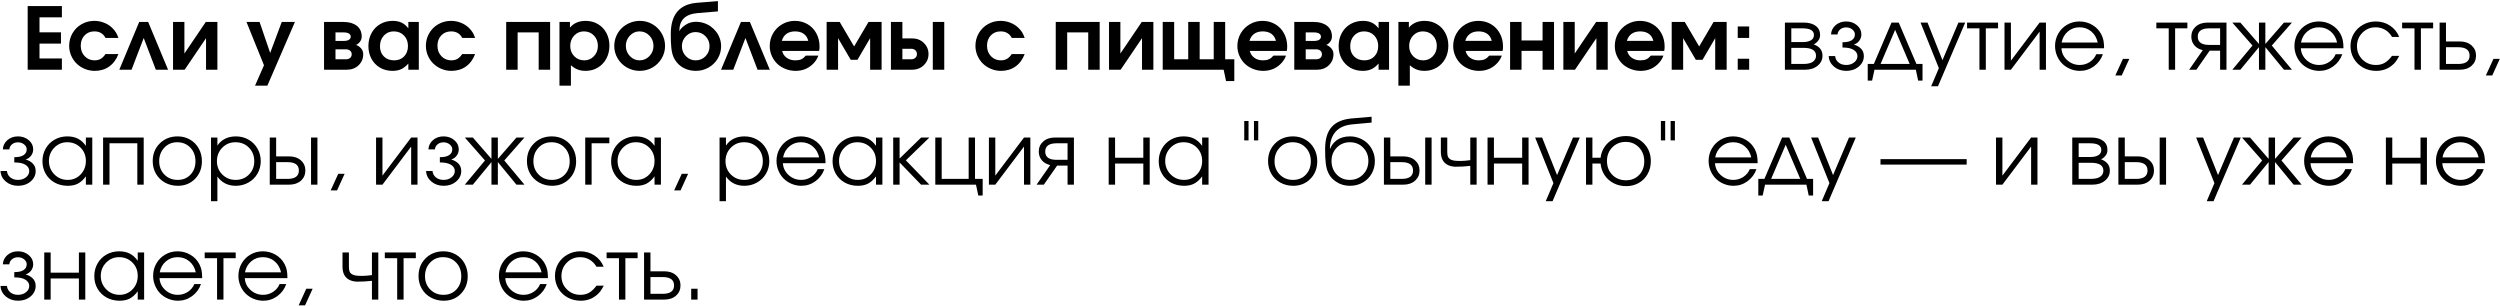 <?xml version="1.0" encoding="UTF-8"?> <svg xmlns="http://www.w3.org/2000/svg" width="1936" height="237" viewBox="0 0 1936 237" fill="none"><path d="M21.433 54C21.433 54 21.433 37.563 21.433 4.69C21.433 4.69 30.265 4.69 47.929 4.69C47.929 4.69 47.929 7.601 47.929 13.424C47.929 13.424 42.15 13.424 30.591 13.424C30.591 13.424 30.591 17.292 30.591 25.027C30.591 25.027 36.131 25.027 47.212 25.027C47.212 25.027 47.212 27.938 47.212 33.761C47.212 33.761 41.672 33.761 30.591 33.761C30.591 33.761 30.591 37.596 30.591 45.266C30.591 45.266 36.37 45.266 47.929 45.266C47.929 45.266 47.929 48.177 47.929 54C47.929 54 39.097 54 21.433 54ZM81.693 41.844C81.693 41.844 85.028 41.844 91.699 41.844C90.156 45.993 87.788 49.209 84.594 51.49C81.422 53.75 77.674 54.88 73.35 54.88C70.656 54.88 68.081 54.369 65.626 53.348C63.193 52.327 61.096 50.958 59.336 49.242C57.576 47.525 56.175 45.472 55.132 43.082C54.089 40.692 53.567 38.172 53.567 35.521C53.567 31.958 54.426 28.699 56.142 25.744C57.859 22.767 60.205 20.431 63.182 18.737C66.18 17.02 69.472 16.162 73.057 16.162C75.707 16.162 78.228 16.64 80.618 17.596C83.03 18.53 85.137 19.877 86.941 21.637C88.114 22.789 89.037 23.919 89.711 25.027C90.406 26.113 91.069 27.558 91.699 29.361H81.693C79.955 25.994 77.076 24.31 73.057 24.31C69.972 24.31 67.44 25.353 65.463 27.438C63.508 29.503 62.53 32.175 62.53 35.456C62.53 38.693 63.551 41.387 65.594 43.538C67.658 45.668 70.221 46.732 73.285 46.732C75.11 46.732 76.685 46.341 78.011 45.559C79.358 44.777 80.585 43.538 81.693 41.844ZM130.156 54C130.156 54 126.995 54 120.672 54C120.672 54 117.543 45.809 111.286 29.427C111.286 29.427 108.146 37.618 101.867 54C101.867 54 98.706 54 92.383 54C92.383 54 97.522 41.67 107.799 17.009C107.799 17.009 110.113 17.009 114.741 17.009C114.741 17.009 119.879 29.34 130.156 54ZM159.357 17.009C159.357 17.009 162.356 17.009 168.352 17.009C168.352 17.009 168.352 29.34 168.352 54C168.352 54 165.419 54 159.553 54C159.553 54 159.553 45.852 159.553 29.557C159.553 29.557 154.034 37.705 142.997 54C142.997 54 139.998 54 134.002 54C134.002 54 134.002 41.67 134.002 17.009C134.002 17.009 136.935 17.009 142.801 17.009C142.801 17.009 142.801 25.157 142.801 41.453C142.801 41.453 148.32 33.305 159.357 17.009ZM197.489 66.352C197.489 66.352 199.803 61.083 204.431 50.545C204.431 50.545 199.911 39.367 190.873 17.009C190.873 17.009 194.251 17.009 201.009 17.009C201.009 17.009 203.746 25.005 209.221 40.996C209.221 40.996 212.209 33.001 218.184 17.009C218.184 17.009 221.584 17.009 228.385 17.009C228.385 17.009 221.269 33.457 207.038 66.352C207.038 66.352 203.855 66.352 197.489 66.352ZM259.802 25.092C259.802 25.092 259.802 27.297 259.802 31.708C259.802 31.708 261.888 31.708 266.06 31.708C267.885 31.708 269.265 31.415 270.199 30.828C271.133 30.22 271.6 29.405 271.6 28.384C271.6 27.362 271.122 26.558 270.166 25.972C269.232 25.385 267.863 25.092 266.06 25.092H259.802ZM259.802 38.193C259.802 38.193 259.802 40.768 259.802 45.917C259.802 45.917 262.497 45.917 267.885 45.917C269.232 45.917 270.308 45.57 271.112 44.875C271.937 44.158 272.35 43.212 272.35 42.039C272.35 40.866 271.937 39.932 271.112 39.236C270.308 38.541 269.232 38.193 267.885 38.193H259.802ZM275.739 34.771C277.282 35.358 278.586 36.271 279.65 37.509C280.737 38.726 281.28 40.236 281.28 42.039C281.28 45.385 280.085 48.221 277.695 50.545C275.305 52.849 272.23 54 268.472 54H250.938V17.009C250.938 17.009 256.011 17.009 266.158 17.009C270.351 17.009 273.719 17.987 276.261 19.942C278.825 21.898 280.107 24.712 280.107 28.384C280.107 29.796 279.672 31.089 278.803 32.262C277.956 33.435 276.934 34.272 275.739 34.771ZM324.332 17.009C324.332 17.009 324.332 29.34 324.332 54C324.332 54 321.627 54 316.217 54C316.217 54 316.217 52.403 316.217 49.209C314.436 51.23 312.589 52.685 310.677 53.576C308.787 54.445 306.538 54.88 303.931 54.88C300.367 54.88 297.162 54.065 294.316 52.436C291.492 50.784 289.275 48.492 287.668 45.559C286.082 42.626 285.289 39.323 285.289 35.651C285.289 31.936 286.092 28.601 287.7 25.646C289.308 22.669 291.546 20.345 294.414 18.672C297.282 16.998 300.519 16.162 304.126 16.162C306.799 16.162 309.102 16.629 311.035 17.563C312.969 18.476 314.696 19.942 316.217 21.963V17.009H324.332ZM304.908 24.31C301.823 24.31 299.27 25.396 297.249 27.569C295.25 29.741 294.251 32.501 294.251 35.847C294.251 39.084 295.261 41.713 297.282 43.734C299.324 45.733 301.964 46.732 305.202 46.732C308.417 46.732 311.003 45.711 312.958 43.669C314.935 41.626 315.924 38.954 315.924 35.651C315.924 32.305 314.892 29.579 312.828 27.471C310.785 25.363 308.146 24.31 304.908 24.31ZM357.934 41.844C357.934 41.844 361.269 41.844 367.939 41.844C366.396 45.993 364.028 49.209 360.834 51.49C357.662 53.75 353.914 54.88 349.59 54.88C346.896 54.88 344.321 54.369 341.866 53.348C339.433 52.327 337.336 50.958 335.576 49.242C333.816 47.525 332.415 45.472 331.372 43.082C330.329 40.692 329.808 38.172 329.808 35.521C329.808 31.958 330.666 28.699 332.382 25.744C334.099 22.767 336.445 20.431 339.422 18.737C342.42 17.02 345.712 16.162 349.297 16.162C351.948 16.162 354.468 16.64 356.858 17.596C359.27 18.53 361.377 19.877 363.181 21.637C364.354 22.789 365.277 23.919 365.951 25.027C366.646 26.113 367.309 27.558 367.939 29.361H357.934C356.195 25.994 353.317 24.31 349.297 24.31C346.212 24.31 343.681 25.353 341.703 27.438C339.748 29.503 338.77 32.175 338.77 35.456C338.77 38.693 339.791 41.387 341.834 43.538C343.898 45.668 346.462 46.732 349.525 46.732C351.35 46.732 352.925 46.341 354.251 45.559C355.598 44.777 356.826 43.538 357.934 41.844ZM426.016 54C426.016 54 423.061 54 417.151 54C417.151 54 417.151 44.364 417.151 25.092C417.151 25.092 411.719 25.092 400.856 25.092C400.856 25.092 400.856 34.728 400.856 54C400.856 54 397.901 54 391.991 54C391.991 54 391.991 41.67 391.991 17.009H426.016C426.016 17.009 426.016 29.34 426.016 54ZM433.251 66.352C433.251 66.352 433.251 49.904 433.251 17.009C433.251 17.009 435.956 17.009 441.366 17.009C441.366 17.009 441.366 18.465 441.366 21.377C444.299 17.9 448.352 16.162 453.523 16.162C457.042 16.162 460.204 16.988 463.007 18.639C465.809 20.268 467.993 22.55 469.557 25.483C471.143 28.416 471.936 31.719 471.936 35.391C471.936 39.084 471.143 42.419 469.557 45.396C467.971 48.351 465.766 50.676 462.941 52.37C460.139 54.044 456.977 54.88 453.457 54.88C451.198 54.88 449.166 54.532 447.363 53.837C445.56 53.142 443.811 52.044 442.116 50.545V66.352H433.251ZM452.186 24.31C449.188 24.31 446.668 25.396 444.625 27.569C442.605 29.72 441.594 32.414 441.594 35.651C441.594 38.802 442.637 41.442 444.723 43.571C446.809 45.678 449.384 46.732 452.447 46.732C455.424 46.732 457.922 45.668 459.943 43.538C461.985 41.387 463.007 38.737 463.007 35.586C463.007 32.327 461.985 29.633 459.943 27.504C457.901 25.374 455.315 24.31 452.186 24.31ZM495.532 16.162C499.052 16.162 502.311 17.031 505.31 18.769C508.308 20.507 510.676 22.876 512.414 25.874C514.153 28.851 515.022 32.088 515.022 35.586C515.022 39.062 514.142 42.289 512.382 45.266C510.644 48.221 508.264 50.567 505.244 52.305C502.224 54.022 498.943 54.88 495.402 54.88C491.839 54.88 488.536 54.022 485.494 52.305C482.474 50.567 480.084 48.221 478.324 45.266C476.564 42.289 475.684 39.062 475.684 35.586C475.684 32.935 476.195 30.415 477.216 28.025C478.259 25.613 479.661 23.549 481.42 21.833C483.202 20.095 485.32 18.715 487.776 17.694C490.231 16.673 492.816 16.162 495.532 16.162ZM495.174 24.31C492.306 24.31 489.829 25.418 487.743 27.634C485.679 29.828 484.647 32.457 484.647 35.521C484.647 38.606 485.69 41.246 487.776 43.441C489.861 45.635 492.371 46.732 495.304 46.732C498.259 46.732 500.79 45.646 502.898 43.473C505.005 41.279 506.059 38.65 506.059 35.586C506.059 32.414 505.005 29.741 502.898 27.569C500.79 25.396 498.216 24.31 495.174 24.31ZM538.617 24.831C535.749 24.831 533.272 25.896 531.187 28.025C529.101 30.154 528.058 32.718 528.058 35.717C528.058 38.802 529.101 41.409 531.187 43.538C533.272 45.668 535.793 46.732 538.748 46.732C541.724 46.732 544.256 45.678 546.341 43.571C548.427 41.442 549.47 38.845 549.47 35.782C549.47 32.718 548.416 30.133 546.309 28.025C544.223 25.896 541.659 24.831 538.617 24.831ZM538.878 16.879C540.986 16.879 543.028 17.194 545.005 17.824C547.004 18.454 548.807 19.356 550.415 20.529C552.023 21.681 553.425 23.039 554.62 24.603C555.836 26.146 556.77 27.884 557.422 29.818C558.096 31.73 558.433 33.718 558.433 35.782C558.433 39.258 557.553 42.463 555.793 45.396C554.055 48.329 551.675 50.643 548.655 52.338C545.657 54.033 542.376 54.88 538.813 54.88C535.445 54.88 532.327 54.141 529.459 52.664C526.613 51.165 524.321 49.003 522.583 46.178C521.866 45.005 521.279 43.669 520.823 42.169C520.388 40.67 520.073 38.976 519.878 37.085C519.704 35.173 519.584 33.489 519.519 32.034C519.476 30.556 519.454 28.644 519.454 26.298C519.454 18.802 521.138 13.044 524.506 9.025C527.873 4.983 533.001 2.691 539.888 2.148L555.956 0.877V8.829L540.214 10.133C535.456 10.546 531.915 11.893 529.59 14.174C527.287 16.434 526.113 19.671 526.07 23.886L526.2 23.951C527.069 22.256 528.677 20.66 531.024 19.16C533.37 17.639 535.988 16.879 538.878 16.879ZM596.14 54C596.14 54 592.979 54 586.656 54C586.656 54 583.528 45.809 577.27 29.427C577.27 29.427 574.131 37.618 567.851 54C567.851 54 564.69 54 558.367 54C558.367 54 563.506 41.67 573.783 17.009C573.783 17.009 576.097 17.009 580.725 17.009C580.725 17.009 585.863 29.34 596.14 54ZM634.337 39.465C634.337 39.465 624.788 39.465 605.689 39.465C606.233 41.702 607.417 43.473 609.242 44.777C611.067 46.08 613.294 46.732 615.923 46.732C617.748 46.732 619.269 46.461 620.486 45.917C621.702 45.353 622.887 44.397 624.038 43.05H633.718C633.196 44.722 632.218 46.439 630.784 48.199C626.96 52.653 622.072 54.88 616.118 54.88C613.337 54.88 610.708 54.38 608.231 53.381C605.755 52.381 603.625 51.034 601.844 49.34C600.084 47.623 598.682 45.581 597.639 43.212C596.597 40.822 596.075 38.302 596.075 35.651C596.075 32.088 596.933 28.818 598.65 25.841C600.388 22.843 602.745 20.486 605.722 18.769C608.72 17.031 612.001 16.162 615.564 16.162C619.193 16.162 622.463 17.02 625.374 18.737C628.286 20.431 630.556 22.8 632.186 25.841C633.837 28.862 634.663 32.262 634.663 36.042C634.663 37.259 634.554 38.4 634.337 39.465ZM605.429 31.643H625.928C625.363 29.274 624.201 27.46 622.441 26.2C620.681 24.94 618.432 24.31 615.695 24.31C613.044 24.31 610.839 24.94 609.079 26.2C607.341 27.438 606.124 29.253 605.429 31.643ZM664.027 46.309C664.027 46.309 662.289 46.309 658.813 46.309C658.813 46.309 655.543 40.725 649.003 29.557C649.003 29.557 649.003 37.705 649.003 54C649.003 54 646.048 54 640.138 54C640.138 54 640.138 41.67 640.138 17.009C640.138 17.009 643.517 17.009 650.274 17.009C650.274 17.009 653.989 23.332 661.42 35.977C661.42 35.977 665.135 29.655 672.566 17.009C672.566 17.009 675.944 17.009 682.702 17.009C682.702 17.009 682.702 29.34 682.702 54C682.702 54 679.747 54 673.837 54C673.837 54 673.837 45.852 673.837 29.557C673.837 29.557 670.567 35.141 664.027 46.309ZM698.802 37.77C698.802 37.77 698.802 40.486 698.802 45.917C698.802 45.917 701.072 45.917 705.613 45.917C706.938 45.917 708.014 45.537 708.84 44.777C709.665 44.016 710.078 43.039 710.078 41.844C710.078 40.649 709.665 39.671 708.84 38.91C708.014 38.15 706.938 37.77 705.613 37.77H698.802ZM706.2 29.72C709.958 29.72 713.033 30.904 715.423 33.272C717.835 35.619 719.04 38.476 719.04 41.844C719.04 45.211 717.835 48.079 715.423 50.448C713.033 52.816 709.958 54 706.2 54H689.937C689.937 54 689.937 41.67 689.937 17.009C689.937 17.009 692.892 17.009 698.802 17.009C698.802 17.009 698.802 21.246 698.802 29.72C698.802 29.72 701.268 29.72 706.2 29.72ZM722.365 54C722.365 54 722.365 41.67 722.365 17.009C722.365 17.009 725.32 17.009 731.229 17.009C731.229 17.009 731.229 29.34 731.229 54C731.229 54 728.275 54 722.365 54ZM783.505 41.844C783.505 41.844 786.84 41.844 793.511 41.844C791.968 45.993 789.6 49.209 786.406 51.49C783.234 53.75 779.486 54.88 775.162 54.88C772.468 54.88 769.893 54.369 767.438 53.348C765.004 52.327 762.908 50.958 761.148 49.242C759.388 47.525 757.987 45.472 756.944 43.082C755.901 40.692 755.379 38.172 755.379 35.521C755.379 31.958 756.238 28.699 757.954 25.744C759.67 22.767 762.017 20.431 764.994 18.737C767.992 17.02 771.284 16.162 774.869 16.162C777.519 16.162 780.04 16.64 782.43 17.596C784.841 18.53 786.949 19.877 788.752 21.637C789.926 22.789 790.849 23.919 791.523 25.027C792.218 26.113 792.881 27.558 793.511 29.361H783.505C781.767 25.994 778.888 24.31 774.869 24.31C771.783 24.31 769.252 25.353 767.275 27.438C765.32 29.503 764.342 32.175 764.342 35.456C764.342 38.693 765.363 41.387 767.405 43.538C769.469 45.668 772.033 46.732 775.097 46.732C776.922 46.732 778.497 46.341 779.822 45.559C781.17 44.777 782.397 43.538 783.505 41.844ZM851.588 54C851.588 54 848.633 54 842.723 54C842.723 54 842.723 44.364 842.723 25.092C842.723 25.092 837.291 25.092 826.427 25.092C826.427 25.092 826.427 34.728 826.427 54C826.427 54 823.472 54 817.563 54C817.563 54 817.563 41.67 817.563 17.009H851.588C851.588 17.009 851.588 29.34 851.588 54ZM884.178 17.009C884.178 17.009 887.177 17.009 893.174 17.009C893.174 17.009 893.174 29.34 893.174 54C893.174 54 890.24 54 884.374 54C884.374 54 884.374 45.852 884.374 29.557C884.374 29.557 878.855 37.705 867.818 54C867.818 54 864.819 54 858.823 54C858.823 54 858.823 41.67 858.823 17.009C858.823 17.009 861.756 17.009 867.622 17.009C867.622 17.009 867.622 25.157 867.622 41.453C867.622 41.453 873.141 33.305 884.178 17.009ZM955.846 45.917C955.846 45.917 955.846 51.545 955.846 62.8C955.846 62.8 953.716 62.8 949.458 62.8C949.458 62.8 948.839 59.866 947.6 54C947.6 54 931.87 54 900.409 54C900.409 54 900.409 41.67 900.409 17.009C900.409 17.009 903.364 17.009 909.273 17.009C909.273 17.009 909.273 26.645 909.273 45.917C909.273 45.917 912.902 45.917 920.159 45.917C920.159 45.917 920.159 36.281 920.159 17.009C920.159 17.009 923.114 17.009 929.023 17.009C929.023 17.009 929.023 26.645 929.023 45.917C929.023 45.917 932.652 45.917 939.909 45.917C939.909 45.917 939.909 36.281 939.909 17.009C939.909 17.009 942.864 17.009 948.774 17.009C948.774 17.009 948.774 26.645 948.774 45.917C948.774 45.917 951.131 45.917 955.846 45.917ZM996.487 39.465C996.487 39.465 986.937 39.465 967.839 39.465C968.382 41.702 969.566 43.473 971.392 44.777C973.217 46.08 975.444 46.732 978.073 46.732C979.898 46.732 981.419 46.461 982.635 45.917C983.852 45.353 985.036 44.397 986.188 43.05H995.867C995.346 44.722 994.368 46.439 992.934 48.199C989.11 52.653 984.222 54.88 978.268 54.88C975.487 54.88 972.858 54.38 970.381 53.381C967.904 52.381 965.775 51.034 963.993 49.34C962.234 47.623 960.832 45.581 959.789 43.212C958.746 40.822 958.225 38.302 958.225 35.651C958.225 32.088 959.083 28.818 960.8 25.841C962.538 22.843 964.895 20.486 967.872 18.769C970.87 17.031 974.151 16.162 977.714 16.162C981.343 16.162 984.613 17.02 987.524 18.737C990.436 20.431 992.706 22.8 994.336 25.841C995.987 28.862 996.812 32.262 996.812 36.042C996.812 37.259 996.704 38.4 996.487 39.465ZM967.578 31.643H988.078C987.513 29.274 986.351 27.46 984.591 26.2C982.831 24.94 980.582 24.31 977.845 24.31C975.194 24.31 972.989 24.94 971.229 26.2C969.49 27.438 968.274 29.253 967.578 31.643ZM1011.15 25.092C1011.15 25.092 1011.15 27.297 1011.15 31.708C1011.15 31.708 1013.24 31.708 1017.41 31.708C1019.24 31.708 1020.61 31.415 1021.55 30.828C1022.48 30.22 1022.95 29.405 1022.95 28.384C1022.95 27.362 1022.47 26.558 1021.52 25.972C1020.58 25.385 1019.21 25.092 1017.41 25.092H1011.15ZM1011.15 38.193C1011.15 38.193 1011.15 40.768 1011.15 45.917C1011.15 45.917 1013.85 45.917 1019.24 45.917C1020.58 45.917 1021.66 45.57 1022.46 44.875C1023.29 44.158 1023.7 43.212 1023.7 42.039C1023.7 40.866 1023.29 39.932 1022.46 39.236C1021.66 38.541 1020.58 38.193 1019.24 38.193H1011.15ZM1027.09 34.771C1028.63 35.358 1029.94 36.271 1031 37.509C1032.09 38.726 1032.63 40.236 1032.63 42.039C1032.63 45.385 1031.43 48.221 1029.04 50.545C1026.65 52.849 1023.58 54 1019.82 54H1002.29V17.009C1002.29 17.009 1007.36 17.009 1017.51 17.009C1021.7 17.009 1025.07 17.987 1027.61 19.942C1030.17 21.898 1031.46 24.712 1031.46 28.384C1031.46 29.796 1031.02 31.089 1030.15 32.262C1029.31 33.435 1028.28 34.272 1027.09 34.771ZM1075.68 17.009C1075.68 17.009 1075.68 29.34 1075.68 54C1075.68 54 1072.98 54 1067.57 54C1067.57 54 1067.57 52.403 1067.57 49.209C1065.79 51.23 1063.94 52.685 1062.03 53.576C1060.14 54.445 1057.89 54.88 1055.28 54.88C1051.72 54.88 1048.51 54.065 1045.67 52.436C1042.84 50.784 1040.63 48.492 1039.02 45.559C1037.43 42.626 1036.64 39.323 1036.64 35.651C1036.64 31.936 1037.44 28.601 1039.05 25.646C1040.66 22.669 1042.9 20.345 1045.76 18.672C1048.63 16.998 1051.87 16.162 1055.48 16.162C1058.15 16.162 1060.45 16.629 1062.39 17.563C1064.32 18.476 1066.05 19.942 1067.57 21.963V17.009H1075.68ZM1056.26 24.31C1053.17 24.31 1050.62 25.396 1048.6 27.569C1046.6 29.741 1045.6 32.501 1045.6 35.847C1045.6 39.084 1046.61 41.713 1048.63 43.734C1050.67 45.733 1053.31 46.732 1056.55 46.732C1059.77 46.732 1062.35 45.711 1064.31 43.669C1066.29 41.626 1067.27 38.954 1067.27 35.651C1067.27 32.305 1066.24 29.579 1064.18 27.471C1062.14 25.363 1059.5 24.31 1056.26 24.31ZM1082.92 66.352C1082.92 66.352 1082.92 49.904 1082.92 17.009C1082.92 17.009 1085.62 17.009 1091.03 17.009C1091.03 17.009 1091.03 18.465 1091.03 21.377C1093.97 17.9 1098.02 16.162 1103.19 16.162C1106.71 16.162 1109.87 16.988 1112.67 18.639C1115.48 20.268 1117.66 22.55 1119.22 25.483C1120.81 28.416 1121.6 31.719 1121.6 35.391C1121.6 39.084 1120.81 42.419 1119.22 45.396C1117.64 48.351 1115.43 50.676 1112.61 52.37C1109.81 54.044 1106.64 54.88 1103.12 54.88C1100.86 54.88 1098.83 54.532 1097.03 53.837C1095.23 53.142 1093.48 52.044 1091.78 50.545V66.352H1082.92ZM1101.85 24.31C1098.85 24.31 1096.33 25.396 1094.29 27.569C1092.27 29.72 1091.26 32.414 1091.26 35.651C1091.26 38.802 1092.3 41.442 1094.39 43.571C1096.48 45.678 1099.05 46.732 1102.11 46.732C1105.09 46.732 1107.59 45.668 1109.61 43.538C1111.65 41.387 1112.67 38.737 1112.67 35.586C1112.67 32.327 1111.65 29.633 1109.61 27.504C1107.57 25.374 1104.98 24.31 1101.85 24.31ZM1163.61 39.465C1163.61 39.465 1154.06 39.465 1134.97 39.465C1135.51 41.702 1136.69 43.473 1138.52 44.777C1140.34 46.08 1142.57 46.732 1145.2 46.732C1147.02 46.732 1148.54 46.461 1149.76 45.917C1150.98 45.353 1152.16 44.397 1153.31 43.05H1162.99C1162.47 44.722 1161.49 46.439 1160.06 48.199C1156.24 52.653 1151.35 54.88 1145.39 54.88C1142.61 54.88 1139.98 54.38 1137.51 53.381C1135.03 52.381 1132.9 51.034 1131.12 49.34C1129.36 47.623 1127.96 45.581 1126.92 43.212C1125.87 40.822 1125.35 38.302 1125.35 35.651C1125.35 32.088 1126.21 28.818 1127.93 25.841C1129.66 22.843 1132.02 20.486 1135 18.769C1138 17.031 1141.28 16.162 1144.84 16.162C1148.47 16.162 1151.74 17.02 1154.65 18.737C1157.56 20.431 1159.83 22.8 1161.46 25.841C1163.11 28.862 1163.94 32.262 1163.94 36.042C1163.94 37.259 1163.83 38.4 1163.61 39.465ZM1134.7 31.643H1155.2C1154.64 29.274 1153.48 27.46 1151.72 26.2C1149.96 24.94 1147.71 24.31 1144.97 24.31C1142.32 24.31 1140.11 24.94 1138.35 26.2C1136.62 27.438 1135.4 29.253 1134.7 31.643ZM1203.44 54C1203.44 54 1200.48 54 1194.57 54C1194.57 54 1194.57 49.122 1194.57 39.367C1194.57 39.367 1189.14 39.367 1178.28 39.367C1178.28 39.367 1178.28 44.245 1178.28 54C1178.28 54 1175.32 54 1169.41 54C1169.41 54 1169.41 41.67 1169.41 17.009C1169.41 17.009 1172.37 17.009 1178.28 17.009C1178.28 17.009 1178.28 21.779 1178.28 31.317C1178.28 31.317 1183.71 31.317 1194.57 31.317C1194.57 31.317 1194.57 26.548 1194.57 17.009C1194.57 17.009 1197.53 17.009 1203.44 17.009C1203.44 17.009 1203.44 29.34 1203.44 54ZM1236.03 17.009C1236.03 17.009 1239.03 17.009 1245.02 17.009C1245.02 17.009 1245.02 29.34 1245.02 54C1245.02 54 1242.09 54 1236.23 54C1236.23 54 1236.23 45.852 1236.23 29.557C1236.23 29.557 1230.71 37.705 1219.67 54C1219.67 54 1216.67 54 1210.67 54C1210.67 54 1210.67 41.67 1210.67 17.009C1210.67 17.009 1213.61 17.009 1219.47 17.009C1219.47 17.009 1219.47 25.157 1219.47 41.453C1219.47 41.453 1224.99 33.305 1236.03 17.009ZM1288.76 39.465C1288.76 39.465 1279.21 39.465 1260.11 39.465C1260.66 41.702 1261.84 43.473 1263.67 44.777C1265.49 46.08 1267.72 46.732 1270.35 46.732C1272.17 46.732 1273.69 46.461 1274.91 45.917C1276.13 45.353 1277.31 44.397 1278.46 43.05H1288.14C1287.62 44.722 1286.64 46.439 1285.21 48.199C1281.39 52.653 1276.5 54.88 1270.54 54.88C1267.76 54.88 1265.13 54.38 1262.66 53.381C1260.18 52.381 1258.05 51.034 1256.27 49.34C1254.51 47.623 1253.11 45.581 1252.06 43.212C1251.02 40.822 1250.5 38.302 1250.5 35.651C1250.5 32.088 1251.36 28.818 1253.07 25.841C1254.81 22.843 1257.17 20.486 1260.15 18.769C1263.15 17.031 1266.43 16.162 1269.99 16.162C1273.62 16.162 1276.89 17.02 1279.8 18.737C1282.71 20.431 1284.98 22.8 1286.61 25.841C1288.26 28.862 1289.09 32.262 1289.09 36.042C1289.09 37.259 1288.98 38.4 1288.76 39.465ZM1259.85 31.643H1280.35C1279.79 29.274 1278.63 27.46 1276.87 26.2C1275.11 24.94 1272.86 24.31 1270.12 24.31C1267.47 24.31 1265.26 24.94 1263.5 26.2C1261.77 27.438 1260.55 29.253 1259.85 31.643ZM1318.45 46.309C1318.45 46.309 1316.71 46.309 1313.24 46.309C1313.24 46.309 1309.97 40.725 1303.43 29.557C1303.43 29.557 1303.43 37.705 1303.43 54C1303.43 54 1300.47 54 1294.56 54C1294.56 54 1294.56 41.67 1294.56 17.009C1294.56 17.009 1297.94 17.009 1304.7 17.009C1304.7 17.009 1308.41 23.332 1315.84 35.977C1315.84 35.977 1319.56 29.655 1326.99 17.009C1326.99 17.009 1330.37 17.009 1337.13 17.009C1337.13 17.009 1337.13 29.34 1337.13 54C1337.13 54 1334.17 54 1328.26 54C1328.26 54 1328.26 45.852 1328.26 29.557C1328.26 29.557 1324.99 35.141 1318.45 46.309ZM1345.7 54C1345.7 54 1345.7 51.154 1345.7 45.461C1345.7 45.461 1348.65 45.461 1354.56 45.461C1354.56 45.461 1354.56 48.307 1354.56 54C1354.56 54 1351.61 54 1345.7 54ZM1345.7 29.361C1345.7 29.361 1345.7 26.406 1345.7 20.497C1345.7 20.497 1348.65 20.497 1354.56 20.497C1354.56 20.497 1354.56 23.451 1354.56 29.361C1354.56 29.361 1351.61 29.361 1345.7 29.361ZM1387.19 37.053C1387.19 37.053 1387.19 41.214 1387.19 49.535C1387.19 49.535 1390.31 49.535 1396.57 49.535C1398.48 49.535 1400.15 49.329 1401.56 48.916C1402.97 48.503 1404.11 47.808 1404.98 46.83C1405.87 45.852 1406.32 44.614 1406.32 43.115C1406.32 39.073 1403.07 37.053 1396.57 37.053H1387.19ZM1409.48 27.113C1409.48 28.872 1408.95 30.393 1407.88 31.675C1406.84 32.957 1405.72 33.859 1404.52 34.38C1409.07 36.032 1411.34 38.943 1411.34 43.115C1411.34 46.243 1410.08 48.84 1407.56 50.904C1405.06 52.968 1401.82 54 1397.84 54H1382.23V17.498H1396.87C1400.78 17.498 1403.85 18.346 1406.09 20.04C1408.35 21.713 1409.48 24.071 1409.48 27.113ZM1404.72 27.113C1404.72 23.68 1401.83 21.963 1396.05 21.963H1387.19C1387.19 21.963 1387.19 25.505 1387.19 32.588C1387.19 32.588 1390.14 32.588 1396.05 32.588C1398.72 32.588 1400.83 32.132 1402.37 31.219C1403.94 30.306 1404.72 28.938 1404.72 27.113ZM1426.82 36.792V32.718C1430.03 32.718 1432.43 32.186 1434.02 31.121C1435.63 30.035 1436.43 28.557 1436.43 26.689C1436.43 25.19 1435.77 23.908 1434.44 22.843C1433.12 21.757 1431.51 21.214 1429.62 21.214C1427.77 21.214 1426.23 21.746 1424.99 22.811C1423.77 23.853 1423.1 25.146 1422.97 26.689H1417.95C1418.08 23.843 1419.26 21.453 1421.47 19.519C1423.69 17.585 1426.43 16.618 1429.68 16.618C1432.97 16.618 1435.75 17.596 1438.03 19.551C1440.31 21.485 1441.45 23.864 1441.45 26.689C1441.45 28.449 1440.91 30.067 1439.82 31.545C1438.76 33.001 1437.34 33.989 1435.58 34.511C1437.86 35.141 1439.73 36.205 1441.19 37.705C1442.64 39.204 1443.37 41.116 1443.37 43.441C1443.37 46.613 1442.06 49.318 1439.43 51.556C1436.8 53.772 1433.58 54.88 1429.78 54.88C1426.02 54.88 1422.84 53.783 1420.23 51.588C1417.65 49.372 1416.29 46.656 1416.16 43.441H1421.15C1421.28 45.396 1422.13 47.036 1423.72 48.362C1425.31 49.665 1427.29 50.317 1429.68 50.317C1432.12 50.317 1434.17 49.655 1435.84 48.329C1437.54 46.982 1438.39 45.353 1438.39 43.441C1438.39 41.485 1437.43 39.888 1435.52 38.65C1433.61 37.411 1430.71 36.792 1426.82 36.792ZM1483.62 54C1483.62 54 1472.94 54 1451.59 54C1451.59 54 1450.98 56.803 1449.76 62.408C1449.76 62.408 1448.63 62.408 1446.37 62.408C1446.37 62.408 1446.37 58.117 1446.37 49.535C1446.37 49.535 1447.95 49.535 1451.1 49.535C1451.1 49.535 1455.66 38.856 1464.78 17.498C1464.78 17.498 1466.65 17.498 1470.39 17.498C1470.39 17.498 1474.95 28.177 1484.08 49.535C1484.08 49.535 1485.65 49.535 1488.8 49.535C1488.8 49.535 1488.8 53.826 1488.8 62.408C1488.8 62.408 1487.67 62.408 1485.41 62.408C1485.41 62.408 1484.82 59.606 1483.62 54ZM1478.86 49.535C1478.86 49.535 1475.11 40.725 1467.59 23.104C1467.59 23.104 1463.83 31.914 1456.31 49.535C1456.31 49.535 1463.83 49.535 1478.86 49.535ZM1495.49 66.808C1495.49 66.808 1497.47 62.137 1501.45 52.794C1501.45 52.794 1496.72 41.029 1487.27 17.498C1487.27 17.498 1489.08 17.498 1492.68 17.498C1492.68 17.498 1496.54 27.199 1504.25 46.602C1504.25 46.602 1508.37 36.901 1516.6 17.498C1516.6 17.498 1518.35 17.498 1521.85 17.498C1521.85 17.498 1514.82 33.935 1500.77 66.808C1500.77 66.808 1499.01 66.808 1495.49 66.808ZM1547.3 21.963C1547.3 21.963 1544.14 21.963 1537.82 21.963C1537.82 21.963 1537.82 32.642 1537.82 54C1537.82 54 1536.17 54 1532.87 54C1532.87 54 1532.87 43.321 1532.87 21.963C1532.87 21.963 1529.67 21.963 1523.29 21.963C1523.29 21.963 1523.29 20.475 1523.29 17.498C1523.29 17.498 1531.29 17.498 1547.3 17.498C1547.3 17.498 1547.3 18.986 1547.3 21.963ZM1579.47 17.498C1579.47 17.498 1581.11 17.498 1584.39 17.498C1584.39 17.498 1584.39 29.666 1584.39 54C1584.39 54 1582.75 54 1579.47 54C1579.47 54 1579.47 44.168 1579.47 24.505C1579.47 24.505 1572.06 34.337 1557.25 54C1557.25 54 1555.59 54 1552.29 54C1552.29 54 1552.29 41.833 1552.29 17.498C1552.29 17.498 1553.94 17.498 1557.25 17.498C1557.25 17.498 1557.25 27.33 1557.25 46.993C1557.25 46.993 1564.65 37.161 1579.47 17.498ZM1629.4 37.379C1629.4 37.379 1618.4 37.379 1596.39 37.379C1596.58 40.985 1598.06 44.049 1600.82 46.569C1603.58 49.068 1606.84 50.317 1610.6 50.317C1613.38 50.317 1615.94 49.557 1618.29 48.036C1620.63 46.493 1622.32 44.473 1623.34 41.974H1628.49C1627.14 45.82 1624.84 48.938 1621.58 51.328C1618.32 53.696 1614.7 54.88 1610.73 54.88C1608.08 54.88 1605.56 54.38 1603.17 53.381C1600.78 52.381 1598.72 51.023 1597.01 49.307C1595.29 47.59 1593.93 45.537 1592.93 43.147C1591.93 40.757 1591.43 38.237 1591.43 35.586C1591.43 32.11 1592.27 28.916 1593.94 26.004C1595.62 23.093 1597.9 20.801 1600.79 19.128C1603.68 17.455 1606.86 16.618 1610.34 16.618C1613.94 16.618 1617.26 17.509 1620.28 19.291C1623.32 21.072 1625.63 23.495 1627.22 26.558C1628.02 28.101 1628.59 29.687 1628.91 31.317C1629.24 32.925 1629.4 34.945 1629.4 37.379ZM1596.52 32.914H1624.48C1623.65 29.285 1621.97 26.417 1619.43 24.31C1616.91 22.202 1613.88 21.148 1610.34 21.148C1606.88 21.148 1603.88 22.235 1601.34 24.407C1598.8 26.558 1597.19 29.394 1596.52 32.914ZM1638.1 58.465C1638.1 58.465 1640.07 54.174 1644 45.592C1644 45.592 1645.64 45.592 1648.92 45.592C1648.92 45.592 1646.97 49.883 1643.06 58.465C1643.06 58.465 1641.41 58.465 1638.1 58.465ZM1693.9 21.963C1693.9 21.963 1690.74 21.963 1684.41 21.963C1684.41 21.963 1684.41 32.642 1684.41 54C1684.41 54 1682.76 54 1679.46 54C1679.46 54 1679.46 43.321 1679.46 21.963C1679.46 21.963 1676.27 21.963 1669.88 21.963C1669.88 21.963 1669.88 20.475 1669.88 17.498C1669.88 17.498 1677.89 17.498 1693.9 17.498C1693.9 17.498 1693.9 18.986 1693.9 21.963ZM1719.25 34.771C1719.25 34.771 1719.25 30.502 1719.25 21.963C1719.25 21.963 1716.43 21.963 1710.78 21.963C1704.89 21.963 1701.95 24.103 1701.95 28.384C1701.95 32.642 1704.89 34.771 1710.78 34.771C1710.78 34.771 1713.61 34.771 1719.25 34.771ZM1711.17 39.236C1711.17 39.236 1707.74 44.158 1700.87 54C1700.87 54 1699 54 1695.27 54C1695.27 54 1698.79 48.948 1705.83 38.845C1703.07 38.215 1700.89 36.966 1699.31 35.097C1697.74 33.207 1696.96 30.969 1696.96 28.384C1696.96 25.233 1698.1 22.637 1700.38 20.594C1702.69 18.53 1705.73 17.498 1709.51 17.498H1724.18V54C1724.18 54 1722.54 54 1719.25 54C1719.25 54 1719.25 49.079 1719.25 39.236C1719.25 39.236 1716.56 39.236 1711.17 39.236ZM1749.34 17.498C1749.34 17.498 1750.99 17.498 1754.29 17.498C1754.29 17.498 1754.29 23.017 1754.29 34.054C1754.29 34.054 1759.09 28.536 1768.69 17.498C1768.69 17.498 1770.76 17.498 1774.89 17.498C1774.89 17.498 1769.68 23.419 1759.28 35.26C1759.28 35.26 1764.48 41.507 1774.89 54C1774.89 54 1772.82 54 1768.69 54C1768.69 54 1763.89 48.166 1754.29 36.499C1754.29 36.499 1754.29 42.333 1754.29 54C1754.29 54 1752.64 54 1749.34 54C1749.34 54 1749.34 48.166 1749.34 36.499C1749.34 36.499 1744.53 42.333 1734.93 54C1734.93 54 1732.86 54 1728.71 54C1728.71 54 1733.91 47.753 1744.32 35.26C1744.32 35.26 1739.11 29.34 1728.71 17.498C1728.71 17.498 1730.78 17.498 1734.93 17.498C1734.93 17.498 1739.73 23.017 1749.34 34.054C1749.34 34.054 1749.34 28.536 1749.34 17.498ZM1814.78 37.379C1814.78 37.379 1803.77 37.379 1781.76 37.379C1781.96 40.985 1783.44 44.049 1786.2 46.569C1788.96 49.068 1792.21 50.317 1795.97 50.317C1798.75 50.317 1801.32 49.557 1803.66 48.036C1806.01 46.493 1807.7 44.473 1808.72 41.974H1813.87C1812.52 45.82 1810.22 48.938 1806.96 51.328C1803.7 53.696 1800.08 54.88 1796.1 54.88C1793.45 54.88 1790.93 54.38 1788.54 53.381C1786.15 52.381 1784.1 51.023 1782.38 49.307C1780.67 47.59 1779.31 45.537 1778.31 43.147C1777.31 40.757 1776.81 38.237 1776.81 35.586C1776.81 32.11 1777.65 28.916 1779.32 26.004C1780.99 23.093 1783.27 20.801 1786.16 19.128C1789.05 17.455 1792.24 16.618 1795.71 16.618C1799.32 16.618 1802.63 17.509 1805.65 19.291C1808.69 21.072 1811.01 23.495 1812.59 26.558C1813.4 28.101 1813.96 29.687 1814.29 31.317C1814.62 32.925 1814.78 34.945 1814.78 37.379ZM1781.89 32.914H1809.86C1809.03 29.285 1807.35 26.417 1804.81 24.31C1802.29 22.202 1799.25 21.148 1795.71 21.148C1792.26 21.148 1789.26 22.235 1786.72 24.407C1784.18 26.558 1782.57 29.394 1781.89 32.914ZM1852.39 43.245C1852.39 43.245 1854.26 43.245 1857.99 43.245C1856.95 45.222 1855.99 46.776 1855.13 47.906C1854.26 49.014 1853.21 50.024 1852 50.937C1848.65 53.566 1844.69 54.88 1840.1 54.88C1836.41 54.88 1833.04 54.044 1830 52.37C1826.96 50.676 1824.57 48.362 1822.83 45.429C1821.09 42.474 1820.22 39.215 1820.22 35.651C1820.22 32.153 1821.08 28.948 1822.8 26.037C1824.53 23.126 1826.9 20.833 1829.9 19.16C1832.9 17.466 1836.19 16.618 1839.78 16.618C1843.9 16.618 1847.59 17.694 1850.82 19.845C1854.08 21.996 1856.45 24.907 1857.93 28.579H1852.39C1850.98 26.189 1849.18 24.353 1847.01 23.071C1844.84 21.789 1842.4 21.148 1839.71 21.148C1835.65 21.148 1832.21 22.561 1829.41 25.385C1826.63 28.21 1825.24 31.675 1825.24 35.782C1825.24 39.845 1826.65 43.288 1829.48 46.113C1832.32 48.916 1835.8 50.317 1839.91 50.317C1842.51 50.317 1844.76 49.774 1846.65 48.688C1848.56 47.601 1850.48 45.787 1852.39 43.245ZM1884.23 21.963C1884.23 21.963 1881.07 21.963 1874.75 21.963C1874.75 21.963 1874.75 32.642 1874.75 54C1874.75 54 1873.09 54 1869.79 54C1869.79 54 1869.79 43.321 1869.79 21.963C1869.79 21.963 1866.6 21.963 1860.21 21.963C1860.21 21.963 1860.21 20.475 1860.21 17.498C1860.21 17.498 1868.22 17.498 1884.23 17.498C1884.23 17.498 1884.23 18.986 1884.23 21.963ZM1894.17 36.564C1894.17 36.564 1894.17 40.888 1894.17 49.535C1894.17 49.535 1897.32 49.535 1903.62 49.535C1909.51 49.535 1912.45 47.373 1912.45 43.05C1912.45 38.726 1909.51 36.564 1903.62 36.564H1894.17ZM1904.89 32.099C1908.67 32.099 1911.7 33.131 1913.98 35.195C1916.29 37.237 1917.44 39.856 1917.44 43.05C1917.44 46.243 1916.29 48.872 1913.98 50.937C1911.7 52.979 1908.67 54 1904.89 54H1889.22V17.498H1894.17V32.099H1904.89ZM1925.03 58.465C1925.03 58.465 1927 54.174 1930.93 45.592C1930.93 45.592 1932.57 45.592 1935.85 45.592C1935.85 45.592 1933.9 49.883 1929.99 58.465C1929.99 58.465 1928.34 58.465 1925.03 58.465ZM11.069 125.792V121.718C14.285 121.718 16.685 121.186 18.271 120.121C19.879 119.035 20.683 117.557 20.683 115.689C20.683 114.19 20.021 112.908 18.695 111.843C17.37 110.757 15.762 110.214 13.872 110.214C12.025 110.214 10.482 110.746 9.244 111.811C8.027 112.853 7.354 114.146 7.223 115.689H2.204C2.335 112.843 3.508 110.453 5.724 108.519C7.94 106.585 10.678 105.618 13.937 105.618C17.218 105.618 19.999 106.596 22.28 108.551C24.562 110.485 25.702 112.864 25.702 115.689C25.702 117.449 25.159 119.067 24.073 120.545C23.008 122.001 21.596 122.989 19.836 123.511C22.117 124.141 23.986 125.205 25.442 126.705C26.897 128.204 27.625 130.116 27.625 132.441C27.625 135.613 26.311 138.318 23.682 140.556C21.053 142.772 17.837 143.88 14.035 143.88C10.276 143.88 7.093 142.783 4.486 140.588C1.9 138.372 0.542 135.656 0.412 132.441H5.398C5.528 134.396 6.387 136.036 7.973 137.362C9.559 138.665 11.547 139.317 13.937 139.317C16.37 139.317 18.424 138.655 20.097 137.329C21.791 135.982 22.639 134.353 22.639 132.441C22.639 130.485 21.683 128.888 19.771 127.65C17.859 126.411 14.958 125.792 11.069 125.792ZM71.46 106.498C71.46 106.498 71.46 118.665 71.46 143C71.46 143 69.809 143 66.506 143C66.506 143 66.506 140.86 66.506 136.58C64.572 139.187 62.519 141.055 60.346 142.185C58.195 143.315 55.577 143.88 52.492 143.88C48.777 143.88 45.42 143.065 42.421 141.436C39.445 139.784 37.109 137.514 35.414 134.624C33.72 131.713 32.872 128.454 32.872 124.847C32.872 121.24 33.709 117.97 35.382 115.037C37.055 112.104 39.358 109.801 42.291 108.128C45.224 106.455 48.494 105.618 52.101 105.618C55.295 105.618 58.032 106.205 60.314 107.378C62.617 108.53 64.681 110.387 66.506 112.951V106.498H71.46ZM52.036 110.148C48.125 110.148 44.79 111.561 42.03 114.385C39.271 117.21 37.891 120.632 37.891 124.651C37.891 128.758 39.303 132.234 42.128 135.08C44.953 137.905 48.386 139.317 52.427 139.317C56.403 139.317 59.738 137.916 62.432 135.113C65.148 132.288 66.506 128.801 66.506 124.651C66.506 120.501 65.126 117.047 62.367 114.287C59.608 111.528 56.164 110.148 52.036 110.148ZM111.286 143C111.286 143 109.635 143 106.332 143C106.332 143 106.332 132.321 106.332 110.963C106.332 110.963 99.151 110.963 84.79 110.963C84.79 110.963 84.79 121.642 84.79 143C84.79 143 83.138 143 79.836 143C79.836 143 79.836 130.833 79.836 106.498C79.836 106.498 90.319 106.498 111.286 106.498C111.286 106.498 111.286 118.665 111.286 143ZM137.619 105.618C141.161 105.618 144.355 106.455 147.201 108.128C150.069 109.779 152.307 112.071 153.915 115.004C155.544 117.938 156.359 121.218 156.359 124.847C156.359 130.322 154.599 134.863 151.079 138.47C147.56 142.077 143.116 143.88 137.75 143.88C134.078 143.88 130.753 143.054 127.777 141.403C124.8 139.752 122.465 137.47 120.77 134.559C119.097 131.648 118.26 128.388 118.26 124.782C118.26 119.241 120.085 114.668 123.736 111.061C127.386 107.432 132.014 105.618 137.619 105.618ZM137.228 110.148C133.23 110.148 129.906 111.55 127.255 114.353C124.605 117.134 123.279 120.632 123.279 124.847C123.279 129.019 124.637 132.473 127.353 135.211C130.069 137.948 133.491 139.317 137.619 139.317C141.639 139.317 144.931 137.97 147.494 135.276C150.08 132.56 151.373 129.105 151.373 124.912C151.373 120.61 150.047 117.079 147.397 114.32C144.746 111.539 141.356 110.148 137.228 110.148ZM163.399 106.498C163.399 106.498 165.05 106.498 168.352 106.498C168.352 106.498 168.352 108.584 168.352 112.756C169.873 110.431 171.851 108.66 174.284 107.443C176.739 106.227 179.542 105.618 182.692 105.618C186.277 105.618 189.537 106.455 192.47 108.128C195.403 109.801 197.706 112.104 199.379 115.037C201.074 117.948 201.921 121.197 201.921 124.782C201.921 128.323 201.074 131.561 199.379 134.494C197.684 137.405 195.349 139.697 192.372 141.37C189.417 143.043 186.147 143.88 182.562 143.88C179.542 143.88 176.815 143.272 174.382 142.055C171.97 140.816 169.96 139.035 168.352 136.71V155.808H163.399V106.498ZM182.301 110.148C178.282 110.148 174.892 111.561 172.133 114.385C169.374 117.21 167.994 120.675 167.994 124.782C167.994 128.888 169.385 132.343 172.166 135.146C174.947 137.927 178.39 139.317 182.497 139.317C186.603 139.317 190.025 137.948 192.763 135.211C195.522 132.451 196.902 129.019 196.902 124.912C196.902 120.61 195.522 117.079 192.763 114.32C190.025 111.539 186.538 110.148 182.301 110.148ZM213.849 125.564C213.849 125.564 213.849 129.888 213.849 138.535C213.849 138.535 216.783 138.535 222.649 138.535C228.515 138.535 231.448 136.373 231.448 132.049C231.448 127.726 228.515 125.564 222.649 125.564H213.849ZM223.92 121.099C227.7 121.099 230.731 122.131 233.013 124.195C235.316 126.237 236.467 128.856 236.467 132.049C236.467 135.243 235.316 137.872 233.013 139.936C230.731 141.979 227.7 143 223.92 143H208.896V106.498H213.849V121.099H223.92ZM245.821 106.498V143H240.867V106.498H245.821ZM256.055 147.465C256.055 147.465 258.021 143.174 261.953 134.592C261.953 134.592 263.594 134.592 266.875 134.592C266.875 134.592 264.919 138.883 261.008 147.465C261.008 147.465 259.357 147.465 256.055 147.465ZM318.401 106.498C318.401 106.498 320.041 106.498 323.322 106.498C323.322 106.498 323.322 118.665 323.322 143C323.322 143 321.682 143 318.401 143C318.401 143 318.401 133.168 318.401 113.505C318.401 113.505 310.992 123.337 296.174 143C296.174 143 294.523 143 291.22 143C291.22 143 291.22 130.833 291.22 106.498C291.22 106.498 292.871 106.498 296.174 106.498C296.174 106.498 296.174 116.33 296.174 135.993C296.174 135.993 303.583 126.161 318.401 106.498ZM340.628 125.792V121.718C343.843 121.718 346.244 121.186 347.83 120.121C349.438 119.035 350.242 117.557 350.242 115.689C350.242 114.19 349.579 112.908 348.254 111.843C346.929 110.757 345.321 110.214 343.431 110.214C341.584 110.214 340.041 110.746 338.803 111.811C337.586 112.853 336.912 114.146 336.782 115.689H331.763C331.893 112.843 333.067 110.453 335.283 108.519C337.499 106.585 340.237 105.618 343.496 105.618C346.777 105.618 349.558 106.596 351.839 108.551C354.12 110.485 355.261 112.864 355.261 115.689C355.261 117.449 354.718 119.067 353.632 120.545C352.567 122.001 351.155 122.989 349.395 123.511C351.676 124.141 353.545 125.205 355 126.705C356.456 128.204 357.184 130.116 357.184 132.441C357.184 135.613 355.87 138.318 353.241 140.556C350.612 142.772 347.396 143.88 343.594 143.88C339.835 143.88 336.652 142.783 334.044 140.588C331.459 138.372 330.101 135.656 329.971 132.441H334.957C335.087 134.396 335.946 136.036 337.532 137.362C339.118 138.665 341.106 139.317 343.496 139.317C345.929 139.317 347.983 138.655 349.656 137.329C351.35 135.982 352.198 134.353 352.198 132.441C352.198 130.485 351.242 128.888 349.33 127.65C347.418 126.411 344.517 125.792 340.628 125.792ZM380.584 106.498C380.584 106.498 382.236 106.498 385.538 106.498C385.538 106.498 385.538 112.017 385.538 123.054C385.538 123.054 390.34 117.536 399.943 106.498C399.943 106.498 402.007 106.498 406.136 106.498C406.136 106.498 400.932 112.419 390.524 124.26C390.524 124.26 395.728 130.507 406.136 143C406.136 143 404.071 143 399.943 143C399.943 143 395.142 137.166 385.538 125.499C385.538 125.499 385.538 131.332 385.538 143C385.538 143 383.887 143 380.584 143C380.584 143 380.584 137.166 380.584 125.499C380.584 125.499 375.783 131.332 366.179 143C366.179 143 364.104 143 359.954 143C359.954 143 365.158 136.753 375.565 124.26C375.565 124.26 370.362 118.34 359.954 106.498C359.954 106.498 362.029 106.498 366.179 106.498C366.179 106.498 370.981 112.017 380.584 123.054C380.584 123.054 380.584 117.536 380.584 106.498ZM427.417 105.618C430.959 105.618 434.153 106.455 436.999 108.128C439.867 109.779 442.105 112.071 443.713 115.004C445.342 117.938 446.157 121.218 446.157 124.847C446.157 130.322 444.397 134.863 440.877 138.47C437.358 142.077 432.914 143.88 427.548 143.88C423.876 143.88 420.552 143.054 417.575 141.403C414.598 139.752 412.263 137.47 410.568 134.559C408.895 131.648 408.058 128.388 408.058 124.782C408.058 119.241 409.883 114.668 413.534 111.061C417.184 107.432 421.812 105.618 427.417 105.618ZM427.026 110.148C423.028 110.148 419.704 111.55 417.053 114.353C414.403 117.134 413.077 120.632 413.077 124.847C413.077 129.019 414.435 132.473 417.151 135.211C419.867 137.948 423.289 139.317 427.417 139.317C431.437 139.317 434.729 137.97 437.292 135.276C439.878 132.56 441.171 129.105 441.171 124.912C441.171 120.61 439.845 117.079 437.195 114.32C434.544 111.539 431.154 110.148 427.026 110.148ZM471.871 106.498C471.871 106.498 471.871 107.987 471.871 110.963C471.871 110.963 467.298 110.963 458.151 110.963C458.151 110.963 458.151 121.642 458.151 143C458.151 143 456.499 143 453.197 143C453.197 143 453.197 130.833 453.197 106.498C453.197 106.498 459.422 106.498 471.871 106.498ZM511.828 106.498C511.828 106.498 511.828 118.665 511.828 143C511.828 143 510.176 143 506.874 143C506.874 143 506.874 140.86 506.874 136.58C504.94 139.187 502.887 141.055 500.714 142.185C498.563 143.315 495.945 143.88 492.86 143.88C489.144 143.88 485.788 143.065 482.789 141.436C479.813 139.784 477.477 137.514 475.782 134.624C474.087 131.713 473.24 128.454 473.24 124.847C473.24 121.24 474.077 117.97 475.75 115.037C477.423 112.104 479.726 109.801 482.659 108.128C485.592 106.455 488.862 105.618 492.469 105.618C495.663 105.618 498.4 106.205 500.682 107.378C502.985 108.53 505.049 110.387 506.874 112.951V106.498H511.828ZM492.404 110.148C488.493 110.148 485.158 111.561 482.398 114.385C479.639 117.21 478.259 120.632 478.259 124.651C478.259 128.758 479.671 132.234 482.496 135.08C485.32 137.905 488.753 139.317 492.795 139.317C496.771 139.317 500.106 137.916 502.8 135.113C505.516 132.288 506.874 128.801 506.874 124.651C506.874 120.501 505.494 117.047 502.735 114.287C499.976 111.528 496.532 110.148 492.404 110.148ZM522.061 147.465C522.061 147.465 524.028 143.174 527.96 134.592C527.96 134.592 529.601 134.592 532.881 134.592C532.881 134.592 530.926 138.883 527.015 147.465C527.015 147.465 525.364 147.465 522.061 147.465ZM557.227 106.498C557.227 106.498 558.878 106.498 562.181 106.498C562.181 106.498 562.181 108.584 562.181 112.756C563.702 110.431 565.679 108.66 568.112 107.443C570.567 106.227 573.37 105.618 576.521 105.618C580.106 105.618 583.365 106.455 586.298 108.128C589.231 109.801 591.534 112.104 593.207 115.037C594.902 117.948 595.749 121.197 595.749 124.782C595.749 128.323 594.902 131.561 593.207 134.494C591.512 137.405 589.177 139.697 586.2 141.37C583.245 143.043 579.975 143.88 576.39 143.88C573.37 143.88 570.643 143.272 568.21 142.055C565.798 140.816 563.788 139.035 562.181 136.71V155.808H557.227V106.498ZM576.13 110.148C572.11 110.148 568.721 111.561 565.961 114.385C563.202 117.21 561.822 120.675 561.822 124.782C561.822 128.888 563.213 132.343 565.994 135.146C568.775 137.927 572.219 139.317 576.325 139.317C580.432 139.317 583.854 137.948 586.591 135.211C589.351 132.451 590.73 129.019 590.73 124.912C590.73 120.61 589.351 117.079 586.591 114.32C583.854 111.539 580.366 110.148 576.13 110.148ZM639.291 126.379C639.291 126.379 628.286 126.379 606.276 126.379C606.472 129.985 607.949 133.049 610.708 135.569C613.468 138.068 616.727 139.317 620.486 139.317C623.267 139.317 625.831 138.557 628.177 137.036C630.524 135.493 632.208 133.473 633.229 130.974H638.378C637.031 134.82 634.728 137.938 631.469 140.328C628.21 142.696 624.592 143.88 620.616 143.88C617.965 143.88 615.445 143.38 613.055 142.381C610.665 141.381 608.612 140.023 606.895 138.307C605.179 136.59 603.821 134.537 602.821 132.147C601.822 129.757 601.322 127.237 601.322 124.586C601.322 121.11 602.159 117.916 603.832 115.004C605.505 112.093 607.786 109.801 610.676 108.128C613.566 106.455 616.749 105.618 620.225 105.618C623.832 105.618 627.145 106.509 630.165 108.291C633.207 110.072 635.521 112.495 637.107 115.558C637.911 117.101 638.476 118.687 638.802 120.317C639.128 121.925 639.291 123.945 639.291 126.379ZM606.406 121.914H634.369C633.544 118.285 631.86 115.417 629.318 113.31C626.797 111.202 623.767 110.148 620.225 110.148C616.77 110.148 613.772 111.235 611.23 113.407C608.688 115.558 607.08 118.394 606.406 121.914ZM683.321 106.498C683.321 106.498 683.321 118.665 683.321 143C683.321 143 681.67 143 678.367 143C678.367 143 678.367 140.86 678.367 136.58C676.433 139.187 674.38 141.055 672.207 142.185C670.056 143.315 667.438 143.88 664.353 143.88C660.638 143.88 657.281 143.065 654.282 141.436C651.306 139.784 648.97 137.514 647.275 134.624C645.581 131.713 644.733 128.454 644.733 124.847C644.733 121.24 645.57 117.97 647.243 115.037C648.916 112.104 651.219 109.801 654.152 108.128C657.085 106.455 660.355 105.618 663.962 105.618C667.156 105.618 669.893 106.205 672.175 107.378C674.478 108.53 676.542 110.387 678.367 112.951V106.498H683.321ZM663.897 110.148C659.986 110.148 656.651 111.561 653.891 114.385C651.132 117.21 649.752 120.632 649.752 124.651C649.752 128.758 651.165 132.234 653.989 135.08C656.814 137.905 660.247 139.317 664.288 139.317C668.264 139.317 671.599 137.916 674.293 135.113C677.009 132.288 678.367 128.801 678.367 124.651C678.367 120.501 676.987 117.047 674.228 114.287C671.469 111.528 668.025 110.148 663.897 110.148ZM691.697 106.498C691.697 106.498 693.348 106.498 696.651 106.498C696.651 106.498 696.651 111.919 696.651 122.761C696.651 122.761 702.213 117.34 713.337 106.498C713.337 106.498 715.466 106.498 719.725 106.498C719.725 106.498 713.652 112.386 701.507 124.162C701.507 124.162 707.579 130.442 719.725 143C719.725 143 717.574 143 713.272 143C713.272 143 707.731 137.264 696.651 125.792C696.651 125.792 696.651 131.528 696.651 143C696.651 143 694.999 143 691.697 143C691.697 143 691.697 130.833 691.697 106.498ZM755.053 106.498C755.053 106.498 755.053 117.177 755.053 138.535C755.053 138.535 757.031 138.535 760.985 138.535C760.985 138.535 760.985 142.826 760.985 151.408C760.985 151.408 759.855 151.408 757.595 151.408C757.595 151.408 756.998 148.606 755.803 143C755.803 143 745.298 143 724.288 143C724.288 143 724.288 130.833 724.288 106.498C724.288 106.498 725.939 106.498 729.241 106.498C729.241 106.498 729.241 117.177 729.241 138.535C729.241 138.535 736.205 138.535 750.132 138.535C750.132 138.535 750.132 127.856 750.132 106.498C750.132 106.498 751.773 106.498 755.053 106.498ZM792.989 106.498C792.989 106.498 794.63 106.498 797.91 106.498C797.91 106.498 797.91 118.665 797.91 143C797.91 143 796.27 143 792.989 143C792.989 143 792.989 133.168 792.989 113.505C792.989 113.505 785.58 123.337 770.762 143C770.762 143 769.111 143 765.808 143C765.808 143 765.808 130.833 765.808 106.498C765.808 106.498 767.46 106.498 770.762 106.498C770.762 106.498 770.762 116.33 770.762 135.993C770.762 135.993 778.171 126.161 792.989 106.498ZM826.721 123.771C826.721 123.771 826.721 119.502 826.721 110.963C826.721 110.963 823.896 110.963 818.247 110.963C812.359 110.963 809.415 113.103 809.415 117.384C809.415 121.642 812.359 123.771 818.247 123.771C818.247 123.771 821.072 123.771 826.721 123.771ZM818.638 128.236C818.638 128.236 815.205 133.158 808.339 143C808.339 143 806.471 143 802.734 143C802.734 143 806.254 137.948 813.293 127.845C810.534 127.215 808.361 125.966 806.775 124.097C805.211 122.207 804.429 119.969 804.429 117.384C804.429 114.233 805.569 111.637 807.851 109.594C810.154 107.53 813.196 106.498 816.976 106.498H831.642V143C831.642 143 830.002 143 826.721 143C826.721 143 826.721 138.079 826.721 128.236C826.721 128.236 824.027 128.236 818.638 128.236ZM890.338 143C890.338 143 888.687 143 885.384 143C885.384 143 885.384 137.546 885.384 126.639C885.384 126.639 878.095 126.639 863.516 126.639C863.516 126.639 863.516 132.093 863.516 143C863.516 143 861.865 143 858.562 143C858.562 143 858.562 130.833 858.562 106.498C858.562 106.498 860.213 106.498 863.516 106.498C863.516 106.498 863.516 111.724 863.516 122.174C863.516 122.174 870.805 122.174 885.384 122.174C885.384 122.174 885.384 116.949 885.384 106.498C885.384 106.498 887.036 106.498 890.338 106.498C890.338 106.498 890.338 118.665 890.338 143ZM935.9 106.498C935.9 106.498 935.9 118.665 935.9 143C935.9 143 934.249 143 930.946 143C930.946 143 930.946 140.86 930.946 136.58C929.013 139.187 926.959 141.055 924.787 142.185C922.636 143.315 920.018 143.88 916.932 143.88C913.217 143.88 909.86 143.065 906.862 141.436C903.885 139.784 901.549 137.514 899.855 134.624C898.16 131.713 897.313 128.454 897.313 124.847C897.313 121.24 898.149 117.97 899.822 115.037C901.495 112.104 903.798 109.801 906.731 108.128C909.665 106.455 912.934 105.618 916.541 105.618C919.735 105.618 922.473 106.205 924.754 107.378C927.057 108.53 929.121 110.387 930.946 112.951V106.498H935.9ZM916.476 110.148C912.565 110.148 909.23 111.561 906.471 114.385C903.711 117.21 902.332 120.632 902.332 124.651C902.332 128.758 903.744 132.234 906.568 135.08C909.393 137.905 912.826 139.317 916.867 139.317C920.843 139.317 924.178 137.916 926.873 135.113C929.588 132.288 930.946 128.801 930.946 124.651C930.946 120.501 929.567 117.047 926.807 114.287C924.048 111.528 920.604 110.148 916.476 110.148ZM974.39 108.747C974.39 108.747 973.282 108.747 971.066 108.747C971.066 108.747 971.066 103.728 971.066 93.69C971.066 93.69 972.174 93.69 974.39 93.69C974.39 93.69 974.39 98.709 974.39 108.747ZM966.862 108.747C966.862 108.747 965.753 108.747 963.537 108.747C963.537 108.747 963.537 103.728 963.537 93.69C963.537 93.69 964.645 93.69 966.862 93.69C966.862 93.69 966.862 98.709 966.862 108.747ZM1001.34 105.618C1004.88 105.618 1008.08 106.455 1010.92 108.128C1013.79 109.779 1016.03 112.071 1017.64 115.004C1019.27 117.938 1020.08 121.218 1020.08 124.847C1020.08 130.322 1018.32 134.863 1014.8 138.47C1011.28 142.077 1006.84 143.88 1001.47 143.88C997.801 143.88 994.477 143.054 991.5 141.403C988.524 139.752 986.188 137.47 984.493 134.559C982.82 131.648 981.984 128.388 981.984 124.782C981.984 119.241 983.809 114.668 987.459 111.061C991.109 107.432 995.737 105.618 1001.34 105.618ZM1000.95 110.148C996.954 110.148 993.629 111.55 990.979 114.353C988.328 117.134 987.003 120.632 987.003 124.847C987.003 129.019 988.361 132.473 991.077 135.211C993.792 137.948 997.214 139.317 1001.34 139.317C1005.36 139.317 1008.65 137.97 1011.22 135.276C1013.8 132.56 1015.1 129.105 1015.1 124.912C1015.1 120.61 1013.77 117.079 1011.12 114.32C1008.47 111.539 1005.08 110.148 1000.95 110.148ZM1062.16 94.928C1062.16 94.928 1057.11 95.396 1047 96.33C1041.44 96.873 1037.21 98.752 1034.32 101.968C1031.46 105.162 1029.97 109.54 1029.86 115.102L1030.06 115.167C1030.58 113.864 1031.25 112.669 1032.08 111.582C1032.92 110.474 1033.97 109.464 1035.2 108.551C1036.44 107.639 1037.93 106.922 1039.67 106.4C1041.43 105.879 1043.36 105.618 1045.47 105.618C1048.12 105.618 1050.63 106.118 1053 107.117C1055.39 108.095 1057.43 109.431 1059.13 111.126C1060.84 112.821 1062.2 114.852 1063.2 117.221C1064.2 119.567 1064.7 122.066 1064.7 124.717C1064.7 128.323 1063.86 131.593 1062.19 134.526C1060.52 137.438 1058.2 139.73 1055.25 141.403C1052.31 143.054 1049.03 143.88 1045.41 143.88C1041.3 143.88 1037.69 142.804 1034.59 140.653C1033.35 139.806 1032.28 138.915 1031.39 137.981C1030.5 137.025 1029.74 135.96 1029.11 134.787C1028.5 133.614 1028 132.419 1027.61 131.202C1027.22 129.964 1026.92 128.486 1026.7 126.77C1026.5 125.032 1026.36 123.304 1026.27 121.588C1026.21 119.85 1026.18 117.753 1026.18 115.298C1026.18 107.867 1027.84 102.24 1031.16 98.416C1034.51 94.592 1039.66 92.365 1046.61 91.735L1062.16 90.398V94.928ZM1045.28 139.317C1049.38 139.317 1052.8 137.916 1055.54 135.113C1058.3 132.288 1059.68 128.78 1059.68 124.586C1059.68 120.48 1058.31 117.047 1055.57 114.287C1052.86 111.528 1049.45 110.148 1045.34 110.148C1041.3 110.148 1037.92 111.539 1035.2 114.32C1032.49 117.101 1031.13 120.523 1031.13 124.586C1031.13 128.801 1032.46 132.31 1035.11 135.113C1037.76 137.916 1041.15 139.317 1045.28 139.317ZM1076.66 125.564C1076.66 125.564 1076.66 129.888 1076.66 138.535C1076.66 138.535 1079.59 138.535 1085.46 138.535C1091.33 138.535 1094.26 136.373 1094.26 132.049C1094.26 127.726 1091.33 125.564 1085.46 125.564H1076.66ZM1086.73 121.099C1090.51 121.099 1093.54 122.131 1095.82 124.195C1098.13 126.237 1099.28 128.856 1099.28 132.049C1099.28 135.243 1098.13 137.872 1095.82 139.936C1093.54 141.979 1090.51 143 1086.73 143H1071.71V106.498H1076.66V121.099H1086.73ZM1108.63 106.498V143H1103.68V106.498H1108.63ZM1143.5 106.498C1143.5 106.498 1143.5 118.665 1143.5 143C1143.5 143 1141.86 143 1138.58 143C1138.58 143 1138.58 138.155 1138.58 128.464C1134.89 128.899 1131.05 129.116 1127.08 129.116C1125.88 129.116 1124.61 128.932 1123.27 128.562C1121.92 128.171 1120.83 127.671 1120.01 127.063C1117.2 125.129 1115.8 121.968 1115.8 117.579V106.498C1115.8 106.498 1117.45 106.498 1120.76 106.498C1120.76 106.498 1120.76 110.192 1120.76 117.579C1120.76 119.035 1120.9 120.197 1121.18 121.066C1121.48 121.935 1122.04 122.652 1122.84 123.217C1123.65 123.761 1124.68 124.141 1125.94 124.358C1127.22 124.554 1128.91 124.651 1131.02 124.651C1132.96 124.651 1135.48 124.445 1138.58 124.032V106.498H1143.5ZM1183.72 143C1183.72 143 1182.07 143 1178.77 143C1178.77 143 1178.77 137.546 1178.77 126.639C1178.77 126.639 1171.48 126.639 1156.9 126.639C1156.9 126.639 1156.9 132.093 1156.9 143C1156.9 143 1155.25 143 1151.95 143C1151.95 143 1151.95 130.833 1151.95 106.498C1151.95 106.498 1153.6 106.498 1156.9 106.498C1156.9 106.498 1156.9 111.724 1156.9 122.174C1156.9 122.174 1164.19 122.174 1178.77 122.174C1178.77 122.174 1178.77 116.949 1178.77 106.498C1178.77 106.498 1180.42 106.498 1183.72 106.498C1183.72 106.498 1183.72 118.665 1183.72 143ZM1197.02 155.808C1197.02 155.808 1199.01 151.137 1202.98 141.794C1202.98 141.794 1198.26 130.029 1188.81 106.498C1188.81 106.498 1190.61 106.498 1194.22 106.498C1194.22 106.498 1198.07 116.199 1205.79 135.602C1205.79 135.602 1209.9 125.901 1218.14 106.498C1218.14 106.498 1219.89 106.498 1223.38 106.498C1223.38 106.498 1216.36 122.935 1202.3 155.808C1202.3 155.808 1200.54 155.808 1197.02 155.808ZM1258.97 109.888C1254.8 109.888 1251.34 111.289 1248.58 114.092C1245.82 116.895 1244.44 120.415 1244.44 124.651C1244.44 129.019 1245.82 132.604 1248.58 135.406C1251.36 138.209 1254.91 139.611 1259.23 139.611C1263.34 139.611 1266.71 138.231 1269.34 135.472C1271.99 132.712 1273.31 129.192 1273.31 124.912C1273.31 120.61 1271.96 117.036 1269.24 114.19C1266.52 111.322 1263.1 109.888 1258.97 109.888ZM1258.97 105.358C1264.58 105.358 1269.22 107.204 1272.89 110.898C1276.56 114.57 1278.4 119.22 1278.4 124.847C1278.4 128.497 1277.57 131.8 1275.92 134.755C1274.29 137.688 1272.02 139.991 1269.11 141.664C1266.22 143.315 1262.97 144.141 1259.36 144.141C1255.78 144.141 1252.53 143.391 1249.62 141.892C1246.71 140.371 1244.37 138.296 1242.61 135.667C1240.85 133.016 1239.81 130.007 1239.48 126.639H1233.16V143H1228.21V106.498H1233.16V122.174H1239.48C1239.85 118.981 1240.93 116.113 1242.71 113.57C1244.49 111.007 1246.81 108.997 1249.65 107.541C1252.5 106.085 1255.61 105.358 1258.97 105.358ZM1297.04 108.747C1297.04 108.747 1295.93 108.747 1293.72 108.747C1293.72 108.747 1293.72 103.728 1293.72 93.69C1293.72 93.69 1294.82 93.69 1297.04 93.69C1297.04 93.69 1297.04 98.709 1297.04 108.747ZM1289.51 108.747C1289.51 108.747 1288.4 108.747 1286.19 108.747C1286.19 108.747 1286.19 103.728 1286.19 93.69C1286.19 93.69 1287.29 93.69 1289.51 93.69C1289.51 93.69 1289.51 98.709 1289.51 108.747ZM1361.11 126.379C1361.11 126.379 1350.11 126.379 1328.1 126.379C1328.29 129.985 1329.77 133.049 1332.53 135.569C1335.29 138.068 1338.55 139.317 1342.31 139.317C1345.09 139.317 1347.65 138.557 1350 137.036C1352.35 135.493 1354.03 133.473 1355.05 130.974H1360.2C1358.85 134.82 1356.55 137.938 1353.29 140.328C1350.03 142.696 1346.41 143.88 1342.44 143.88C1339.79 143.88 1337.27 143.38 1334.88 142.381C1332.49 141.381 1330.43 140.023 1328.72 138.307C1327 136.59 1325.64 134.537 1324.64 132.147C1323.64 129.757 1323.14 127.237 1323.14 124.586C1323.14 121.11 1323.98 117.916 1325.65 115.004C1327.33 112.093 1329.61 109.801 1332.5 108.128C1335.39 106.455 1338.57 105.618 1342.05 105.618C1345.65 105.618 1348.97 106.509 1351.99 108.291C1355.03 110.072 1357.34 112.495 1358.93 115.558C1359.73 117.101 1360.3 118.687 1360.62 120.317C1360.95 121.925 1361.11 123.945 1361.11 126.379ZM1328.23 121.914H1356.19C1355.37 118.285 1353.68 115.417 1351.14 113.31C1348.62 111.202 1345.59 110.148 1342.05 110.148C1338.59 110.148 1335.59 111.235 1333.05 113.407C1330.51 115.558 1328.9 118.394 1328.23 121.914ZM1398.89 143C1398.89 143 1388.21 143 1366.85 143C1366.85 143 1366.24 145.803 1365.02 151.408C1365.02 151.408 1363.89 151.408 1361.63 151.408C1361.63 151.408 1361.63 147.117 1361.63 138.535C1361.63 138.535 1363.21 138.535 1366.36 138.535C1366.36 138.535 1370.92 127.856 1380.05 106.498C1380.05 106.498 1381.92 106.498 1385.65 106.498C1385.65 106.498 1390.22 117.177 1399.34 138.535C1399.34 138.535 1400.92 138.535 1404.07 138.535C1404.07 138.535 1404.07 142.826 1404.07 151.408C1404.07 151.408 1402.94 151.408 1400.68 151.408C1400.68 151.408 1400.08 148.606 1398.89 143ZM1394.13 138.535C1394.13 138.535 1390.37 129.725 1382.85 112.104C1382.85 112.104 1379.09 120.914 1371.57 138.535C1371.57 138.535 1379.09 138.535 1394.13 138.535ZM1410.75 155.808C1410.75 155.808 1412.74 151.137 1416.71 141.794C1416.71 141.794 1411.99 130.029 1402.54 106.498C1402.54 106.498 1404.34 106.498 1407.95 106.498C1407.95 106.498 1411.8 116.199 1419.52 135.602C1419.52 135.602 1423.63 125.901 1431.87 106.498C1431.87 106.498 1433.62 106.498 1437.12 106.498C1437.12 106.498 1430.09 122.935 1416.03 155.808C1416.03 155.808 1414.27 155.808 1410.75 155.808ZM1456.25 123.25C1456.25 123.25 1478.49 123.25 1522.99 123.25C1522.99 123.25 1522.99 124.651 1522.99 127.454C1522.99 127.454 1500.74 127.454 1456.25 127.454C1456.25 127.454 1456.25 126.053 1456.25 123.25ZM1572.89 106.498C1572.89 106.498 1574.53 106.498 1577.81 106.498C1577.81 106.498 1577.81 118.665 1577.81 143C1577.81 143 1576.17 143 1572.89 143C1572.89 143 1572.89 133.168 1572.89 113.505C1572.89 113.505 1565.48 123.337 1550.66 143C1550.66 143 1549.01 143 1545.71 143C1545.71 143 1545.71 130.833 1545.71 106.498C1545.71 106.498 1547.36 106.498 1550.66 106.498C1550.66 106.498 1550.66 116.33 1550.66 135.993C1550.66 135.993 1558.07 126.161 1572.89 106.498ZM1609.72 126.053C1609.72 126.053 1609.72 130.214 1609.72 138.535C1609.72 138.535 1612.85 138.535 1619.1 138.535C1621.01 138.535 1622.68 138.329 1624.09 137.916C1625.5 137.503 1626.64 136.808 1627.51 135.83C1628.4 134.852 1628.85 133.614 1628.85 132.115C1628.85 128.073 1625.6 126.053 1619.1 126.053H1609.72ZM1632.01 116.113C1632.01 117.872 1631.48 119.393 1630.41 120.675C1629.37 121.957 1628.25 122.859 1627.05 123.38C1631.6 125.032 1633.87 127.943 1633.87 132.115C1633.87 135.243 1632.61 137.84 1630.09 139.904C1627.59 141.968 1624.35 143 1620.37 143H1604.76V106.498H1619.4C1623.31 106.498 1626.38 107.346 1628.62 109.04C1630.88 110.713 1632.01 113.071 1632.01 116.113ZM1627.25 116.113C1627.25 112.68 1624.36 110.963 1618.58 110.963H1609.72C1609.72 110.963 1609.72 114.505 1609.72 121.588C1609.72 121.588 1612.67 121.588 1618.58 121.588C1621.25 121.588 1623.36 121.132 1624.9 120.219C1626.47 119.306 1627.25 117.938 1627.25 116.113ZM1645.44 125.564C1645.44 125.564 1645.44 129.888 1645.44 138.535C1645.44 138.535 1648.37 138.535 1654.24 138.535C1660.1 138.535 1663.04 136.373 1663.04 132.049C1663.04 127.726 1660.1 125.564 1654.24 125.564H1645.44ZM1655.51 121.099C1659.29 121.099 1662.32 122.131 1664.6 124.195C1666.9 126.237 1668.05 128.856 1668.05 132.049C1668.05 135.243 1666.9 137.872 1664.6 139.936C1662.32 141.979 1659.29 143 1655.51 143H1640.48V106.498H1645.44V121.099H1655.51ZM1677.41 106.498V143H1672.45V106.498H1677.41ZM1708.89 155.808C1708.89 155.808 1710.88 151.137 1714.85 141.794C1714.85 141.794 1710.13 130.029 1700.68 106.498C1700.68 106.498 1702.48 106.498 1706.09 106.498C1706.09 106.498 1709.94 116.199 1717.66 135.602C1717.66 135.602 1721.77 125.901 1730.01 106.498C1730.01 106.498 1731.76 106.498 1735.26 106.498C1735.26 106.498 1728.23 122.935 1714.17 155.808C1714.17 155.808 1712.41 155.808 1708.89 155.808ZM1756.83 106.498C1756.83 106.498 1758.48 106.498 1761.79 106.498C1761.79 106.498 1761.79 112.017 1761.79 123.054C1761.79 123.054 1766.59 117.536 1776.19 106.498C1776.19 106.498 1778.25 106.498 1782.38 106.498C1782.38 106.498 1777.18 112.419 1766.77 124.26C1766.77 124.26 1771.98 130.507 1782.38 143C1782.38 143 1780.32 143 1776.19 143C1776.19 143 1771.39 137.166 1761.79 125.499C1761.79 125.499 1761.79 131.332 1761.79 143C1761.79 143 1760.13 143 1756.83 143C1756.83 143 1756.83 137.166 1756.83 125.499C1756.83 125.499 1752.03 131.332 1742.43 143C1742.43 143 1740.35 143 1736.2 143C1736.2 143 1741.41 136.753 1751.81 124.26C1751.81 124.26 1746.61 118.34 1736.2 106.498C1736.2 106.498 1738.28 106.498 1742.43 106.498C1742.43 106.498 1747.23 112.017 1756.83 123.054C1756.83 123.054 1756.83 117.536 1756.83 106.498ZM1822.27 126.379C1822.27 126.379 1811.27 126.379 1789.26 126.379C1789.46 129.985 1790.93 133.049 1793.69 135.569C1796.45 138.068 1799.71 139.317 1803.47 139.317C1806.25 139.317 1808.81 138.557 1811.16 137.036C1813.51 135.493 1815.19 133.473 1816.21 130.974H1821.36C1820.01 134.82 1817.71 137.938 1814.45 140.328C1811.19 142.696 1807.58 143.88 1803.6 143.88C1800.95 143.88 1798.43 143.38 1796.04 142.381C1793.65 141.381 1791.6 140.023 1789.88 138.307C1788.16 136.59 1786.8 134.537 1785.8 132.147C1784.81 129.757 1784.31 127.237 1784.31 124.586C1784.31 121.11 1785.14 117.916 1786.82 115.004C1788.49 112.093 1790.77 109.801 1793.66 108.128C1796.55 106.455 1799.73 105.618 1803.21 105.618C1806.82 105.618 1810.13 106.509 1813.15 108.291C1816.19 110.072 1818.5 112.495 1820.09 115.558C1820.89 117.101 1821.46 118.687 1821.79 120.317C1822.11 121.925 1822.27 123.945 1822.27 126.379ZM1789.39 121.914H1817.35C1816.53 118.285 1814.84 115.417 1812.3 113.31C1809.78 111.202 1806.75 110.148 1803.21 110.148C1799.75 110.148 1796.76 111.235 1794.21 113.407C1791.67 115.558 1790.06 118.394 1789.39 121.914ZM1879.41 143C1879.41 143 1877.75 143 1874.45 143C1874.45 143 1874.45 137.546 1874.45 126.639C1874.45 126.639 1867.16 126.639 1852.58 126.639C1852.58 126.639 1852.58 132.093 1852.58 143C1852.58 143 1850.93 143 1847.63 143C1847.63 143 1847.63 130.833 1847.63 106.498C1847.63 106.498 1849.28 106.498 1852.58 106.498C1852.58 106.498 1852.58 111.724 1852.58 122.174C1852.58 122.174 1859.87 122.174 1874.45 122.174C1874.45 122.174 1874.45 116.949 1874.45 106.498C1874.45 106.498 1876.1 106.498 1879.41 106.498C1879.41 106.498 1879.41 118.665 1879.41 143ZM1924.35 126.379C1924.35 126.379 1913.34 126.379 1891.33 126.379C1891.53 129.985 1893.01 133.049 1895.77 135.569C1898.53 138.068 1901.78 139.317 1905.54 139.317C1908.32 139.317 1910.89 138.557 1913.24 137.036C1915.58 135.493 1917.27 133.473 1918.29 130.974H1923.44C1922.09 134.82 1919.79 137.938 1916.53 140.328C1913.27 142.696 1909.65 143.88 1905.67 143.88C1903.02 143.88 1900.5 143.38 1898.11 142.381C1895.72 141.381 1893.67 140.023 1891.95 138.307C1890.24 136.59 1888.88 134.537 1887.88 132.147C1886.88 129.757 1886.38 127.237 1886.38 124.586C1886.38 121.11 1887.22 117.916 1888.89 115.004C1890.56 112.093 1892.84 109.801 1895.73 108.128C1898.62 106.455 1901.81 105.618 1905.28 105.618C1908.89 105.618 1912.2 106.509 1915.22 108.291C1918.27 110.072 1920.58 112.495 1922.17 115.558C1922.97 117.101 1923.53 118.687 1923.86 120.317C1924.19 121.925 1924.35 123.945 1924.35 126.379ZM1891.46 121.914H1919.43C1918.6 118.285 1916.92 115.417 1914.38 113.31C1911.86 111.202 1908.82 110.148 1905.28 110.148C1901.83 110.148 1898.83 111.235 1896.29 113.407C1893.75 115.558 1892.14 118.394 1891.46 121.914ZM11.069 214.792V210.718C14.285 210.718 16.685 210.186 18.271 209.121C19.879 208.035 20.683 206.557 20.683 204.689C20.683 203.19 20.021 201.908 18.695 200.843C17.37 199.757 15.762 199.214 13.872 199.214C12.025 199.214 10.482 199.746 9.244 200.811C8.027 201.853 7.354 203.146 7.223 204.689H2.204C2.335 201.843 3.508 199.453 5.724 197.519C7.94 195.585 10.678 194.618 13.937 194.618C17.218 194.618 19.999 195.596 22.28 197.551C24.562 199.485 25.702 201.864 25.702 204.689C25.702 206.449 25.159 208.067 24.073 209.545C23.008 211.001 21.596 211.989 19.836 212.511C22.117 213.141 23.986 214.205 25.442 215.705C26.897 217.204 27.625 219.116 27.625 221.441C27.625 224.613 26.311 227.318 23.682 229.556C21.053 231.772 17.837 232.88 14.035 232.88C10.276 232.88 7.093 231.783 4.486 229.588C1.9 227.372 0.542 224.656 0.412 221.441H5.398C5.528 223.396 6.387 225.036 7.973 226.362C9.559 227.665 11.547 228.317 13.937 228.317C16.37 228.317 18.424 227.655 20.097 226.329C21.791 224.982 22.639 223.353 22.639 221.441C22.639 219.485 21.683 217.888 19.771 216.65C17.859 215.411 14.958 214.792 11.069 214.792ZM66.05 232C66.05 232 64.398 232 61.096 232C61.096 232 61.096 226.546 61.096 215.639C61.096 215.639 53.806 215.639 39.227 215.639C39.227 215.639 39.227 221.093 39.227 232C39.227 232 37.576 232 34.274 232C34.274 232 34.274 219.833 34.274 195.498C34.274 195.498 35.925 195.498 39.227 195.498C39.227 195.498 39.227 200.724 39.227 211.174C39.227 211.174 46.517 211.174 61.096 211.174C61.096 211.174 61.096 205.949 61.096 195.498C61.096 195.498 62.747 195.498 66.05 195.498C66.05 195.498 66.05 207.665 66.05 232ZM111.612 195.498C111.612 195.498 111.612 207.665 111.612 232C111.612 232 109.961 232 106.658 232C106.658 232 106.658 229.86 106.658 225.58C104.724 228.187 102.671 230.055 100.498 231.185C98.347 232.315 95.729 232.88 92.644 232.88C88.928 232.88 85.572 232.065 82.573 230.436C79.597 228.784 77.261 226.514 75.566 223.624C73.872 220.713 73.024 217.454 73.024 213.847C73.024 210.24 73.861 206.97 75.534 204.037C77.207 201.104 79.51 198.801 82.443 197.128C85.376 195.455 88.646 194.618 92.253 194.618C95.447 194.618 98.184 195.205 100.466 196.378C102.769 197.53 104.833 199.387 106.658 201.951V195.498H111.612ZM92.188 199.148C88.277 199.148 84.942 200.561 82.182 203.385C79.423 206.21 78.043 209.632 78.043 213.651C78.043 217.758 79.456 221.234 82.28 224.08C85.105 226.905 88.537 228.317 92.579 228.317C96.555 228.317 99.89 226.916 102.584 224.113C105.3 221.288 106.658 217.801 106.658 213.651C106.658 209.501 105.278 206.047 102.519 203.287C99.76 200.528 96.316 199.148 92.188 199.148ZM156.555 215.379C156.555 215.379 145.55 215.379 123.54 215.379C123.736 218.985 125.213 222.049 127.972 224.569C130.732 227.068 133.991 228.317 137.75 228.317C140.531 228.317 143.095 227.557 145.441 226.036C147.788 224.493 149.472 222.473 150.493 219.974H155.642C154.295 223.82 151.992 226.938 148.733 229.328C145.474 231.696 141.856 232.88 137.88 232.88C135.229 232.88 132.709 232.38 130.319 231.381C127.929 230.381 125.876 229.023 124.159 227.307C122.443 225.59 121.085 223.537 120.085 221.147C119.086 218.757 118.586 216.237 118.586 213.586C118.586 210.11 119.423 206.916 121.096 204.004C122.769 201.093 125.05 198.801 127.94 197.128C130.83 195.455 134.013 194.618 137.489 194.618C141.096 194.618 144.409 195.509 147.429 197.291C150.471 199.072 152.785 201.495 154.371 204.558C155.175 206.101 155.74 207.687 156.066 209.317C156.392 210.925 156.555 212.945 156.555 215.379ZM123.67 210.914H151.633C150.808 207.285 149.124 204.417 146.582 202.31C144.061 200.202 141.03 199.148 137.489 199.148C134.034 199.148 131.036 200.235 128.494 202.407C125.952 204.558 124.344 207.394 123.67 210.914ZM182.53 199.963C182.53 199.963 179.368 199.963 173.046 199.963C173.046 199.963 173.046 210.642 173.046 232C173.046 232 171.394 232 168.092 232C168.092 232 168.092 221.321 168.092 199.963C168.092 199.963 164.898 199.963 158.51 199.963C158.51 199.963 158.51 198.475 158.51 195.498C158.51 195.498 166.517 195.498 182.53 195.498C182.53 195.498 182.53 196.987 182.53 199.963ZM222.584 215.379C222.584 215.379 211.579 215.379 189.569 215.379C189.765 218.985 191.242 222.049 194.002 224.569C196.761 227.068 200.02 228.317 203.779 228.317C206.56 228.317 209.124 227.557 211.47 226.036C213.817 224.493 215.501 222.473 216.522 219.974H221.671C220.324 223.82 218.021 226.938 214.762 229.328C211.503 231.696 207.885 232.88 203.909 232.88C201.258 232.88 198.738 232.38 196.348 231.381C193.958 230.381 191.905 229.023 190.188 227.307C188.472 225.59 187.114 223.537 186.115 221.147C185.115 218.757 184.615 216.237 184.615 213.586C184.615 210.11 185.452 206.916 187.125 204.004C188.798 201.093 191.079 198.801 193.969 197.128C196.859 195.455 200.042 194.618 203.518 194.618C207.125 194.618 210.438 195.509 213.458 197.291C216.5 199.072 218.814 201.495 220.4 204.558C221.204 206.101 221.769 207.687 222.095 209.317C222.421 210.925 222.584 212.945 222.584 215.379ZM189.7 210.914H217.662C216.837 207.285 215.153 204.417 212.611 202.31C210.091 200.202 207.06 199.148 203.518 199.148C200.063 199.148 197.065 200.235 194.523 202.407C191.981 204.558 190.373 207.394 189.7 210.914ZM231.285 236.465C231.285 236.465 233.252 232.174 237.184 223.592C237.184 223.592 238.825 223.592 242.106 223.592C242.106 223.592 240.15 227.883 236.239 236.465C236.239 236.465 234.588 236.465 231.285 236.465ZM292.947 195.498C292.947 195.498 292.947 207.665 292.947 232C292.947 232 291.307 232 288.026 232C288.026 232 288.026 227.155 288.026 217.464C284.333 217.899 280.498 218.116 276.522 218.116C275.327 218.116 274.056 217.932 272.708 217.562C271.361 217.171 270.275 216.671 269.449 216.063C266.647 214.129 265.245 210.968 265.245 206.579V195.498C265.245 195.498 266.896 195.498 270.199 195.498C270.199 195.498 270.199 199.192 270.199 206.579C270.199 208.035 270.34 209.197 270.623 210.066C270.927 210.935 271.481 211.652 272.285 212.217C273.089 212.761 274.121 213.141 275.381 213.358C276.663 213.554 278.358 213.651 280.465 213.651C282.399 213.651 284.919 213.445 288.026 213.032V195.498H292.947ZM322.018 199.963C322.018 199.963 318.857 199.963 312.535 199.963C312.535 199.963 312.535 210.642 312.535 232C312.535 232 310.883 232 307.581 232C307.581 232 307.581 221.321 307.581 199.963C307.581 199.963 304.387 199.963 297.999 199.963C297.999 199.963 297.999 198.475 297.999 195.498C297.999 195.498 306.005 195.498 322.018 195.498C322.018 195.498 322.018 196.987 322.018 199.963ZM343.463 194.618C347.005 194.618 350.199 195.455 353.045 197.128C355.913 198.779 358.151 201.071 359.759 204.004C361.388 206.938 362.203 210.218 362.203 213.847C362.203 219.322 360.443 223.863 356.923 227.47C353.403 231.077 348.96 232.88 343.594 232.88C339.922 232.88 336.597 232.054 333.621 230.403C330.644 228.752 328.308 226.47 326.614 223.559C324.941 220.648 324.104 217.388 324.104 213.782C324.104 208.241 325.929 203.668 329.58 200.061C333.23 196.432 337.858 194.618 343.463 194.618ZM343.072 199.148C339.074 199.148 335.75 200.55 333.099 203.353C330.449 206.134 329.123 209.632 329.123 213.847C329.123 218.019 330.481 221.473 333.197 224.211C335.913 226.948 339.335 228.317 343.463 228.317C347.483 228.317 350.774 226.97 353.338 224.276C355.924 221.56 357.217 218.105 357.217 213.912C357.217 209.61 355.891 206.079 353.241 203.32C350.59 200.539 347.2 199.148 343.072 199.148ZM424.321 215.379C424.321 215.379 413.316 215.379 391.307 215.379C391.502 218.985 392.98 222.049 395.739 224.569C398.498 227.068 401.757 228.317 405.516 228.317C408.297 228.317 410.861 227.557 413.208 226.036C415.554 224.493 417.238 222.473 418.259 219.974H423.409C422.062 223.82 419.759 226.938 416.499 229.328C413.24 231.696 409.623 232.88 405.647 232.88C402.996 232.88 400.476 232.38 398.086 231.381C395.696 230.381 393.642 229.023 391.926 227.307C390.209 225.59 388.851 223.537 387.852 221.147C386.853 218.757 386.353 216.237 386.353 213.586C386.353 210.11 387.189 206.916 388.862 204.004C390.535 201.093 392.817 198.801 395.706 197.128C398.596 195.455 401.779 194.618 405.256 194.618C408.862 194.618 412.176 195.509 415.196 197.291C418.238 199.072 420.552 201.495 422.138 204.558C422.942 206.101 423.506 207.687 423.832 209.317C424.158 210.925 424.321 212.945 424.321 215.379ZM391.437 210.914H419.4C418.574 207.285 416.891 204.417 414.348 202.31C411.828 200.202 408.797 199.148 405.256 199.148C401.801 199.148 398.803 200.235 396.26 202.407C393.718 204.558 392.111 207.394 391.437 210.914ZM461.931 221.245C461.931 221.245 463.8 221.245 467.537 221.245C466.494 223.222 465.538 224.776 464.669 225.906C463.8 227.014 462.757 228.024 461.54 228.936C458.194 231.565 454.229 232.88 449.644 232.88C445.951 232.88 442.583 232.043 439.541 230.37C436.499 228.676 434.109 226.362 432.371 223.429C430.633 220.474 429.764 217.215 429.764 213.651C429.764 210.153 430.622 206.948 432.339 204.037C434.077 201.126 436.445 198.833 439.443 197.16C442.442 195.466 445.733 194.618 449.318 194.618C453.447 194.618 457.129 195.694 460.367 197.845C463.626 199.996 465.994 202.907 467.472 206.579H461.931C460.519 204.189 458.726 202.353 456.554 201.071C454.381 199.789 451.947 199.148 449.253 199.148C445.19 199.148 441.757 200.561 438.955 203.385C436.173 206.21 434.783 209.675 434.783 213.782C434.783 217.845 436.195 221.288 439.02 224.113C441.866 226.916 445.342 228.317 449.449 228.317C452.056 228.317 454.305 227.774 456.195 226.688C458.107 225.601 460.019 223.787 461.931 221.245ZM493.772 199.963C493.772 199.963 490.611 199.963 484.288 199.963C484.288 199.963 484.288 210.642 484.288 232C484.288 232 482.637 232 479.335 232C479.335 232 479.335 221.321 479.335 199.963C479.335 199.963 476.141 199.963 469.753 199.963C469.753 199.963 469.753 198.475 469.753 195.498C469.753 195.498 477.759 195.498 493.772 195.498C493.772 195.498 493.772 196.987 493.772 199.963ZM503.713 214.564C503.713 214.564 503.713 218.888 503.713 227.535C503.713 227.535 506.863 227.535 513.164 227.535C519.052 227.535 521.996 225.373 521.996 221.049C521.996 216.726 519.052 214.564 513.164 214.564H503.713ZM514.435 210.099C518.216 210.099 521.246 211.131 523.528 213.195C525.831 215.237 526.982 217.856 526.982 221.049C526.982 224.243 525.831 226.872 523.528 228.936C521.246 230.979 518.216 232 514.435 232H498.759V195.498H503.713V210.099H514.435ZM535.261 232C535.261 232 535.261 229.197 535.261 223.592C535.261 223.592 536.901 223.592 540.182 223.592C540.182 223.592 540.182 226.394 540.182 232C540.182 232 538.541 232 535.261 232Z" fill="black"></path></svg> 